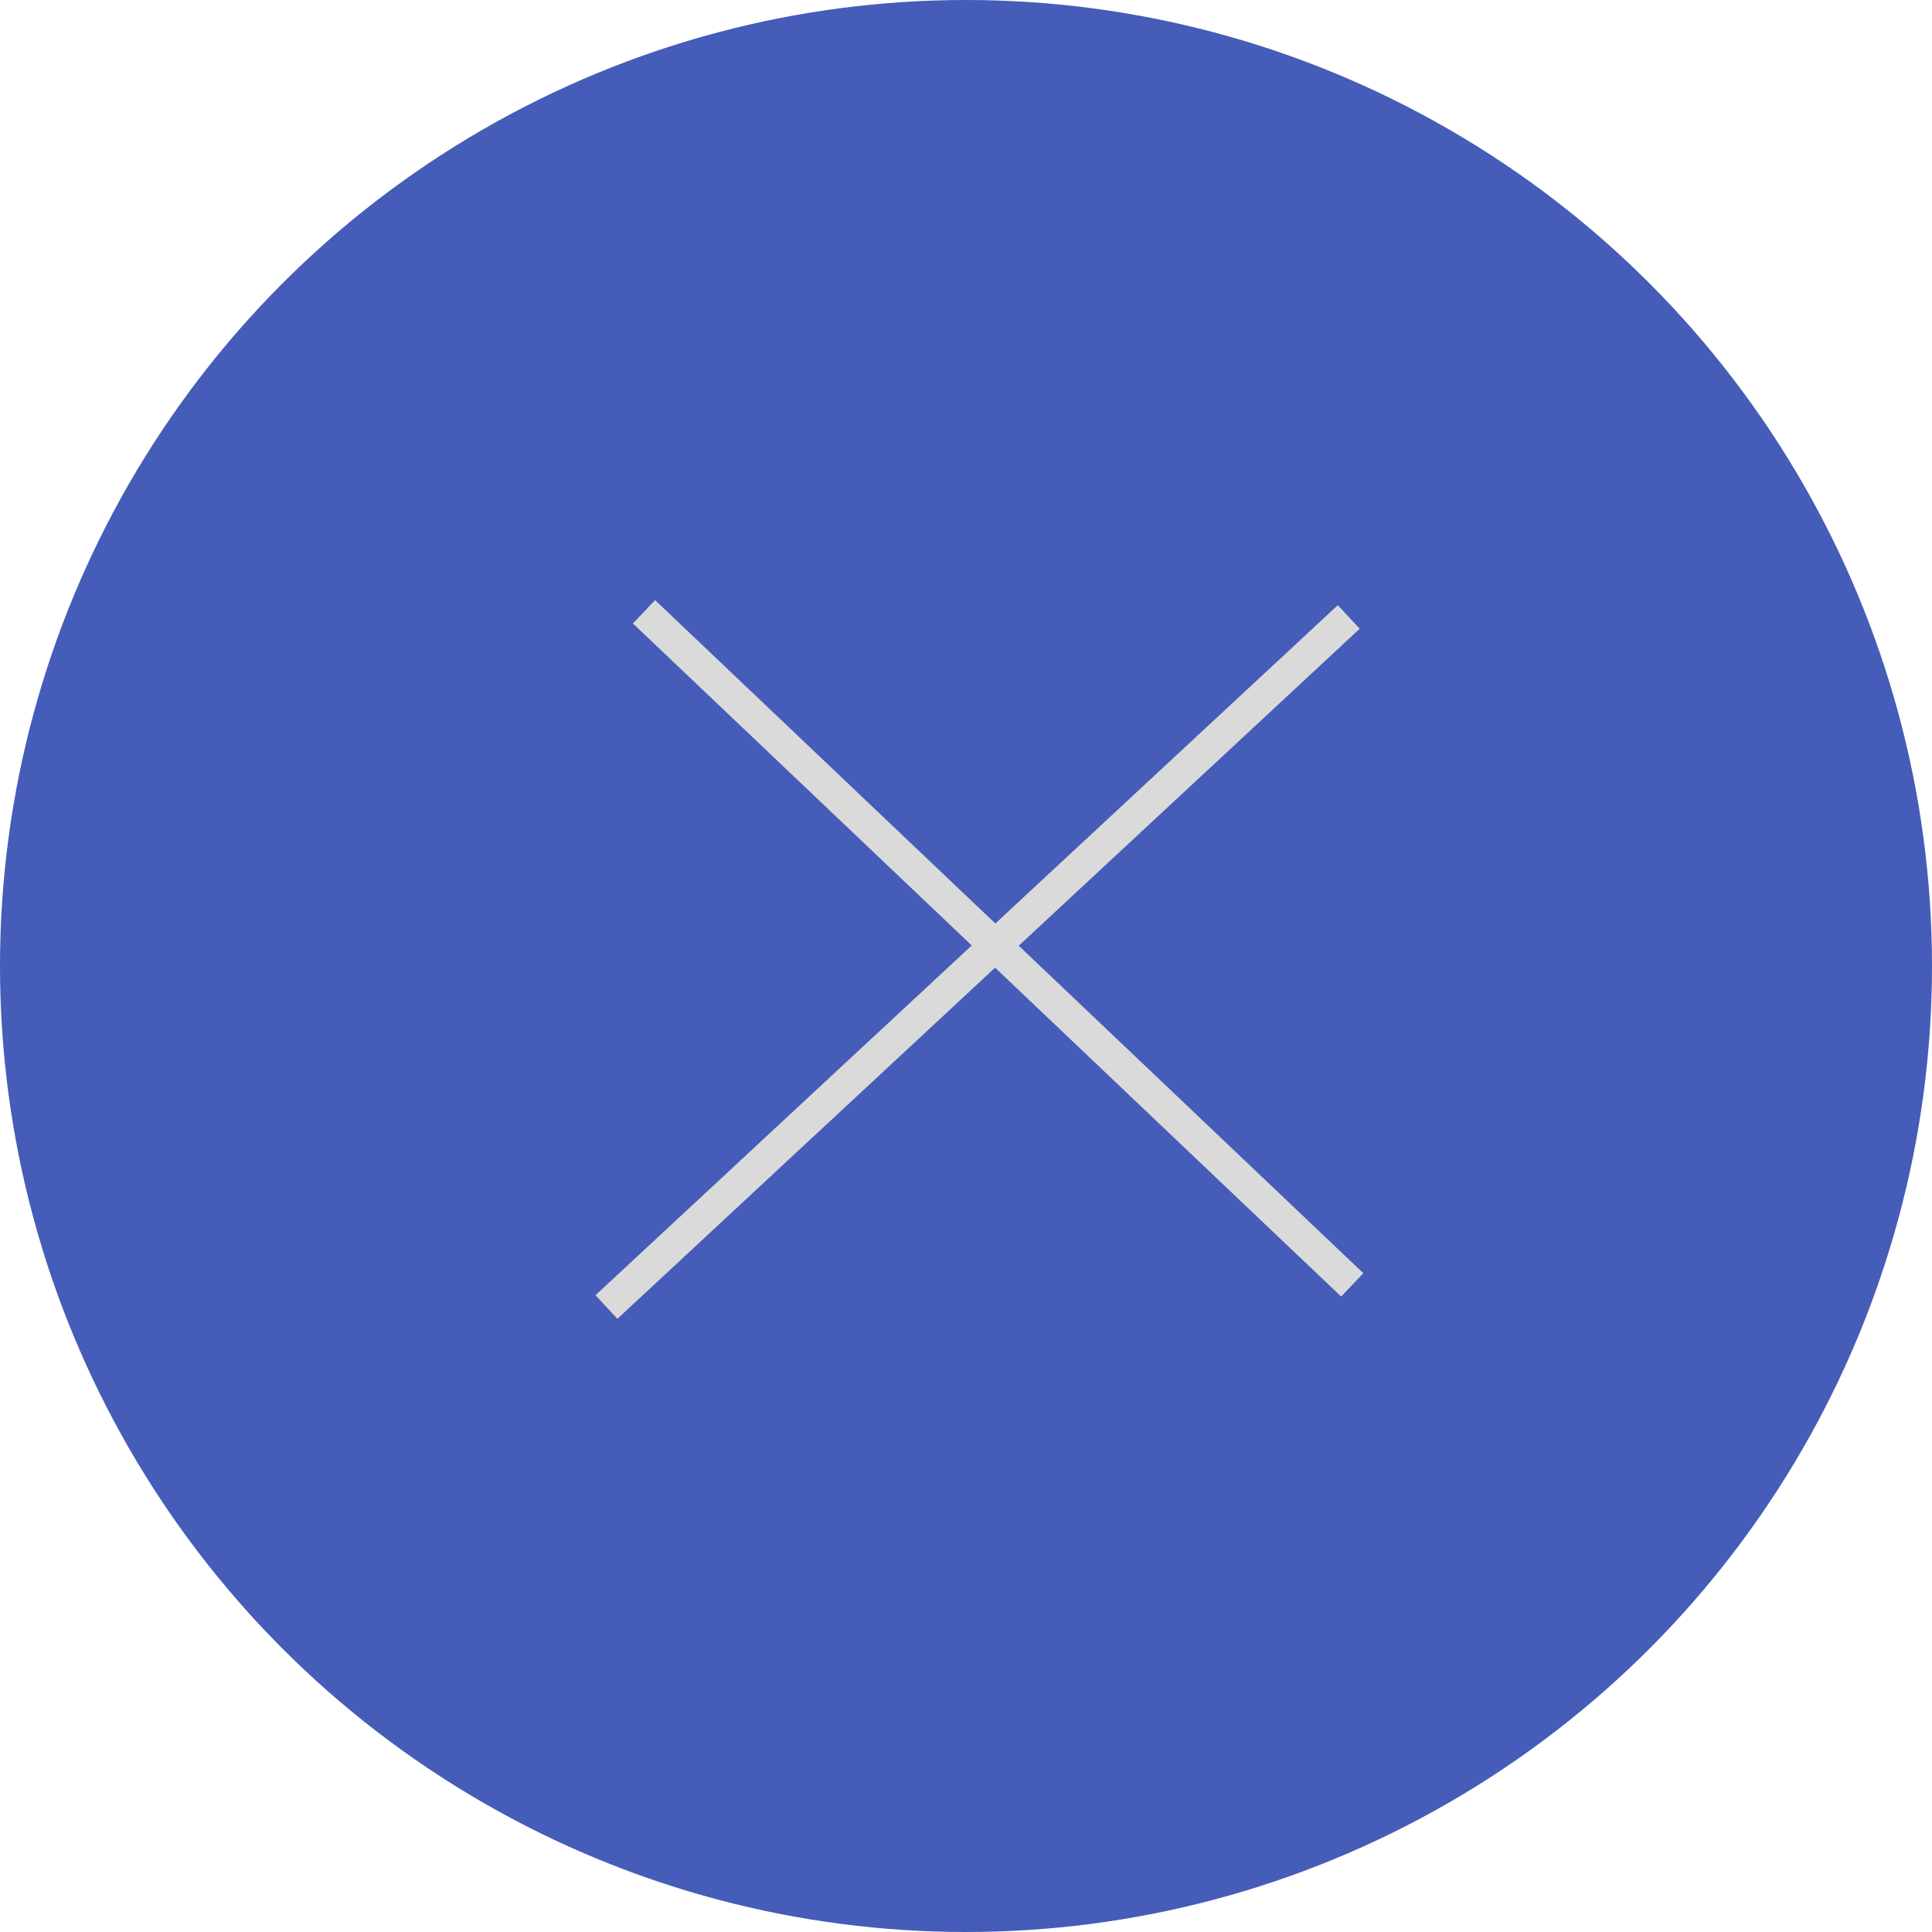 <?xml version="1.0" encoding="UTF-8"?>
<svg width="60px" height="60px" viewBox="0 0 60 60" version="1.1" xmlns="http://www.w3.org/2000/svg" xmlns:xlink="http://www.w3.org/1999/xlink">
    <!-- Generator: Sketch 51.2 (57519) - http://www.bohemiancoding.com/sketch -->
    <title>icon/hamburger_menu_close</title>
    <desc>Created with Sketch.</desc>
    <defs></defs>
    <g id="UI2" stroke="none" stroke-width="1" fill="none" fill-rule="evenodd">
        <g id="mega_menu" transform="translate(-1242, -42)">
            <g id="icon/hamburger_menu_close" transform="translate(1242, 42)">
                <g>
                    <circle id="Oval-6" fill="#455CB8" cx="30" cy="30" r="30"></circle>
                    <g id="Group-5" transform="translate(19, 19)" stroke="#DADADA" stroke-linecap="square">
                        <g id="Group-6">
                            <path d="M0.2,21.25 L22.521,0.5" id="Line-8"></path>
                            <path d="M22.995,20.903 L1,0 L22.995,20.903 Z" id="Line-8"></path>
                        </g>
                    </g>
                </g>
            </g>
        </g>
    </g>
</svg>